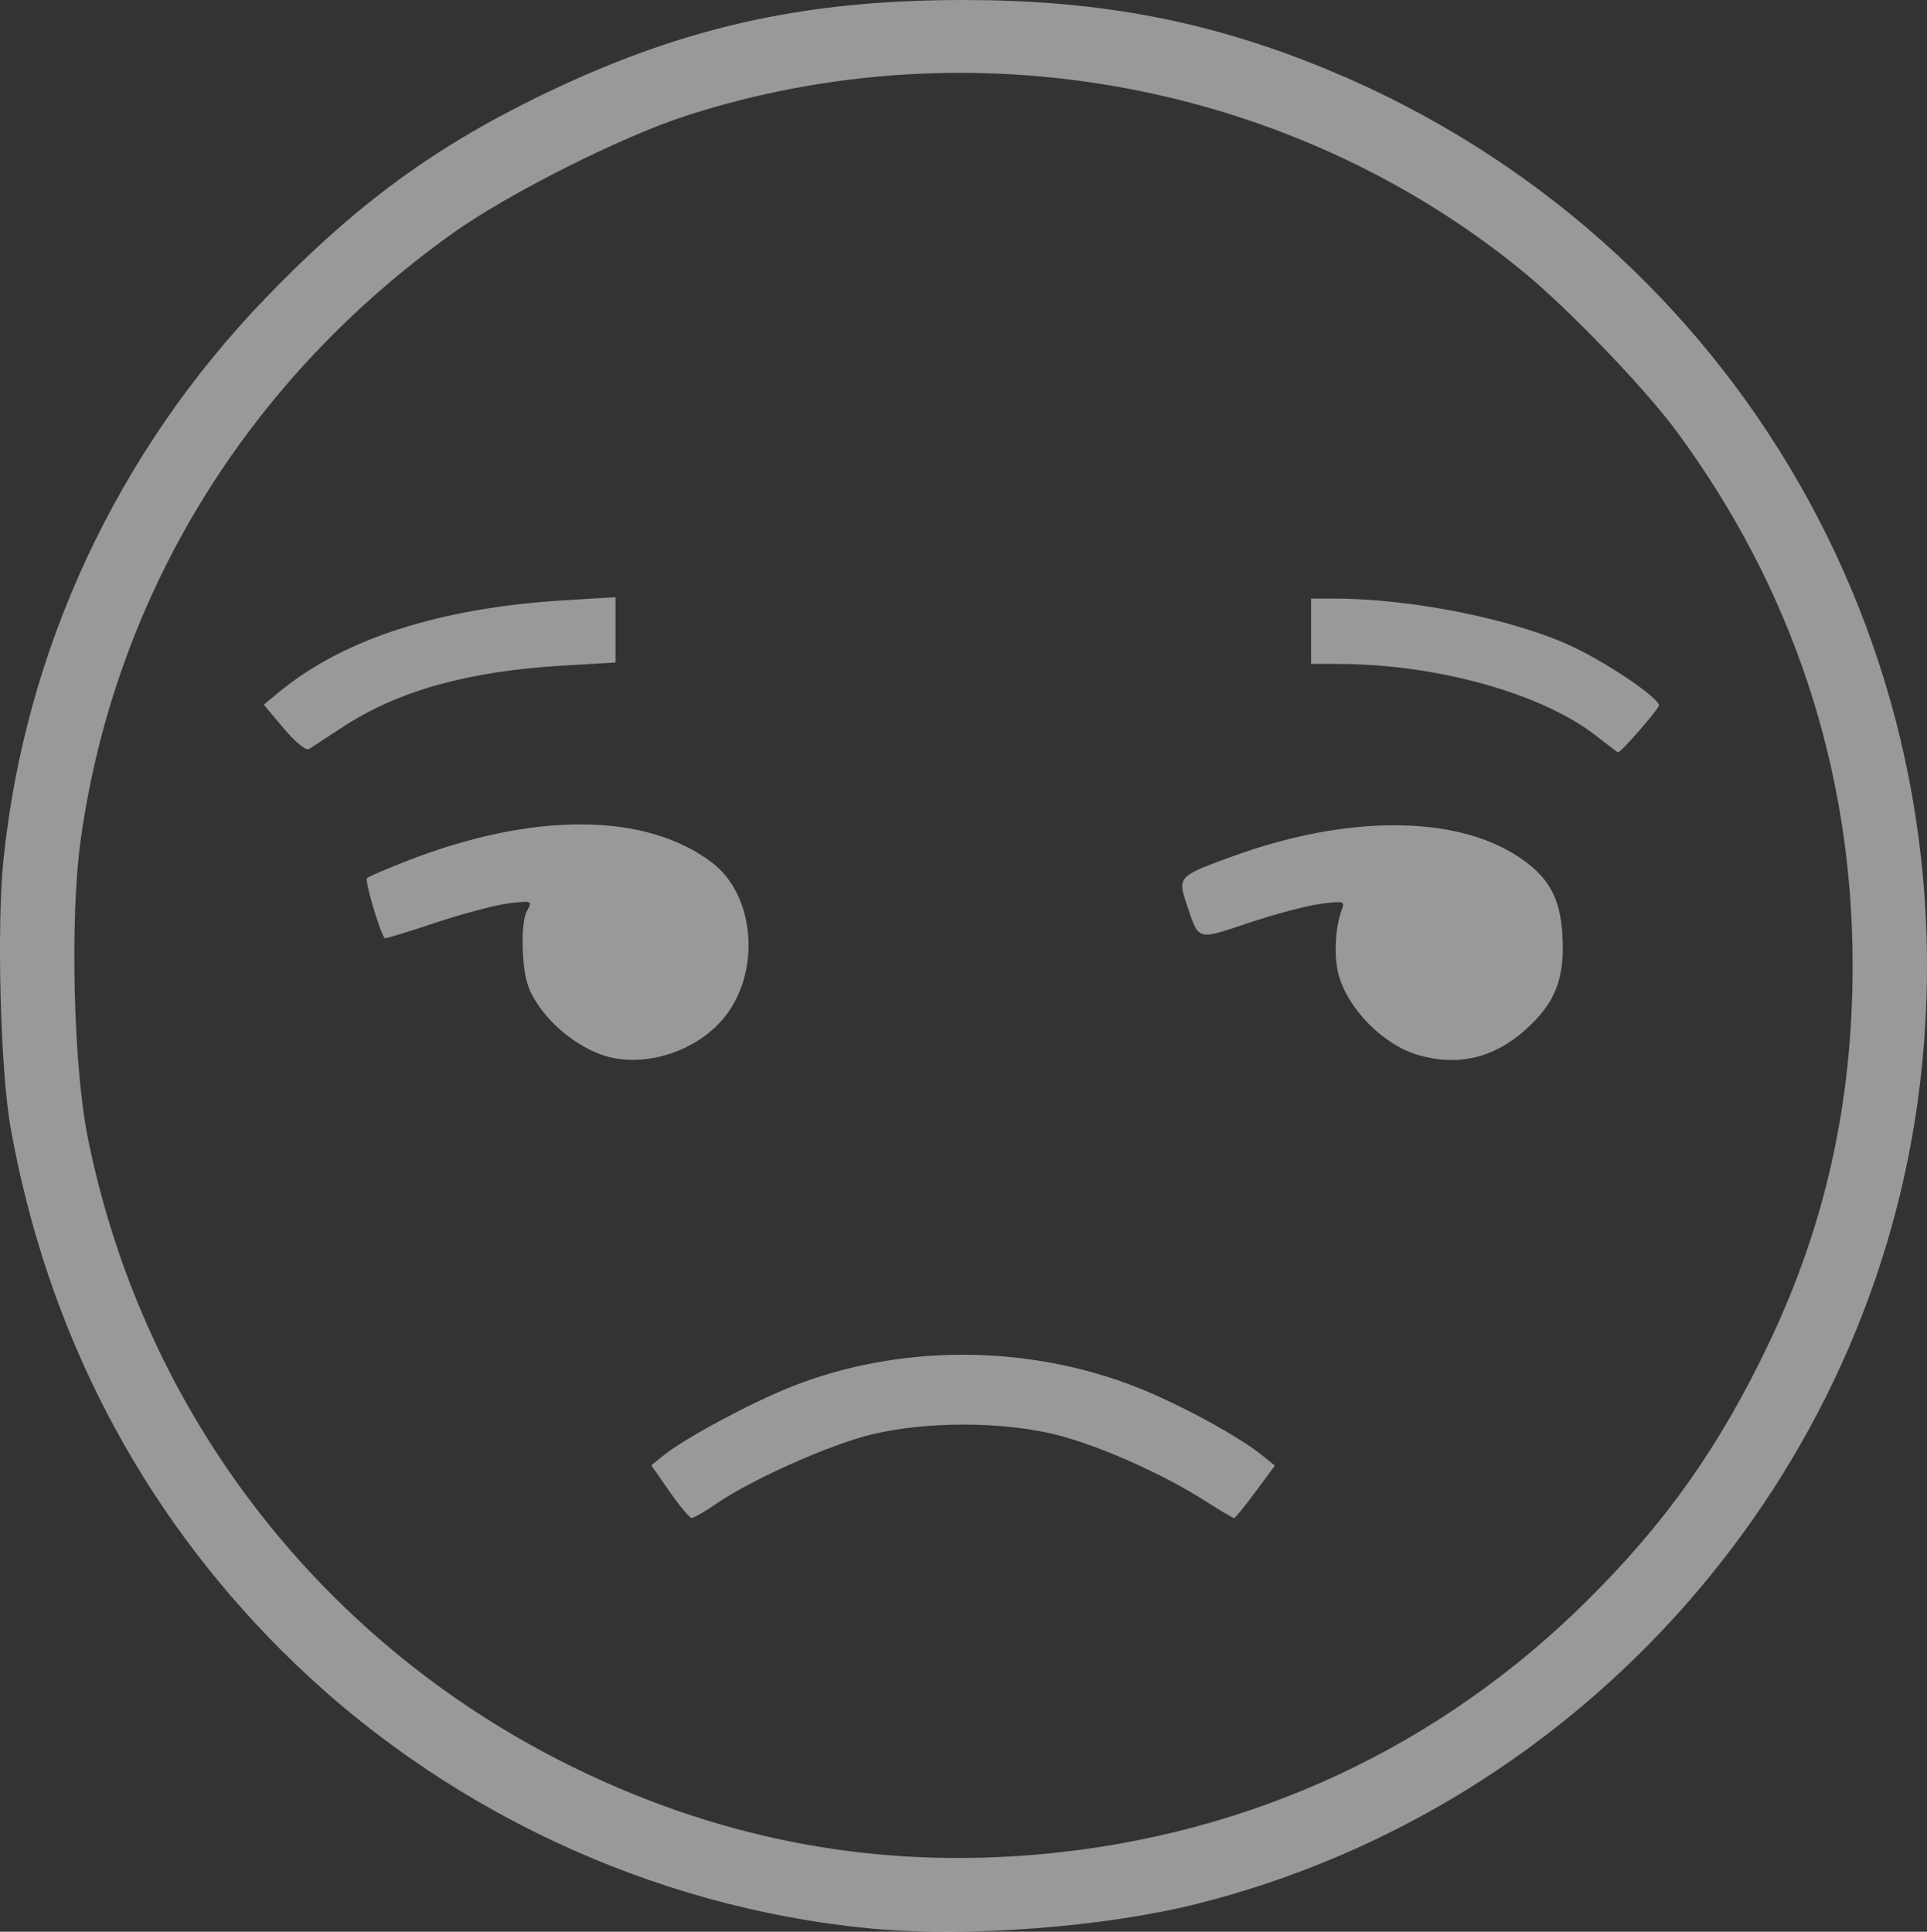 <?xml version="1.0" encoding="UTF-8" standalone="no"?>
<!-- Created with Inkscape (http://www.inkscape.org/) -->

<svg
   width="109.213"
   height="109.505"
   viewBox="0 0 109.213 109.505"
   version="1.1"
   id="svg316"
   xmlns="http://www.w3.org/2000/svg"
   xmlns:svg="http://www.w3.org/2000/svg">
  <rect x="0" y="0" width="109.213" height="109.505" fill="#333333" stroke="none"/>
  <defs
     id="defs313" />
  <g
     id="layer1"
     transform="translate(-8.317,-14.464)">
    <path
       style="fill:#fff;stroke-width:0.265;opacity:0.5"
       d="M 57.637,123.781 C 45.167,122.592 33.177,116.931 24.273,108.027 16.201,99.955 10.991,89.908 8.923,78.426 8.342,75.2 8.122,66.986 8.515,63.187 9.749,51.249 14.949,40.102 23.357,31.373 c 5.036,-5.229 9.447,-8.487 15.478,-11.431 7.987,-3.9 14.922,-5.478 24.077,-5.478 7.348,0 13.335,1.076 19.584,3.519 23.474,9.178 37.585,32.713 34.651,57.795 -2.612,22.33 -19.048,41.048 -40.908,46.589 -5.283,1.339 -13.134,1.936 -18.602,1.415 z m 9.773,-4.217 c 11.834,-1.093 22.536,-6.084 30.907,-14.414 4.465,-4.443 7.465,-8.701 10.256,-14.553 3.209,-6.731 4.742,-13.659 4.742,-21.431 0,-11.05 -3.404,-21.355 -10.005,-30.288 -1.784,-2.415 -6.121,-6.926 -8.648,-8.997 -13.085,-10.722 -31.217,-14.105 -47.461,-8.855 -3.669,1.186 -10.099,4.425 -13.241,6.67 -11.661,8.333 -19.139,20.534 -21.071,34.378 -0.615,4.408 -0.416,12.8 0.4,16.866 3.155,15.718 13.381,28.892 27.833,35.857 8.394,4.045 17.067,5.618 26.288,4.767 z m -21.146,-20.546 -1.037,-1.494 0.744,-0.593 c 1.206,-0.961 4.872,-2.931 7.146,-3.838 6.18,-2.467 13.525,-2.442 19.773,0.067 2.353,0.945 5.641,2.737 6.921,3.772 l 0.759,0.614 -1.098,1.486 c -0.604,0.818 -1.152,1.486 -1.217,1.486 -0.065,0 -0.799,-0.435 -1.631,-0.968 -2.452,-1.569 -6.164,-3.209 -8.563,-3.784 -3.04,-0.729 -7.26,-0.728 -10.307,0.002 -2.368,0.567 -6.822,2.55 -8.828,3.931 -0.654,0.45 -1.287,0.817 -1.406,0.815 -0.119,-0.002 -0.684,-0.675 -1.254,-1.497 z m -3.924,-24.79 c -1.38,-0.515 -2.736,-1.604 -3.575,-2.872 -0.55,-0.832 -0.733,-1.475 -0.811,-2.854 -0.061,-1.088 0.025,-2.016 0.223,-2.385 0.321,-0.601 0.315,-0.603 -1.023,-0.445 -0.741,0.088 -2.617,0.585 -4.171,1.104 -1.553,0.52 -2.845,0.913 -2.87,0.873 -0.326,-0.504 -1.135,-3.28 -0.993,-3.407 0.105,-0.094 1.143,-0.541 2.307,-0.994 7.15,-2.778 13.511,-2.735 17.252,0.119 2.35,1.792 2.767,5.918 0.864,8.545 -1.56,2.154 -4.824,3.203 -7.203,2.316 z m 46.371,0.049 c -1.983,-0.569 -4.004,-2.607 -4.533,-4.573 -0.277,-1.03 -0.189,-2.695 0.196,-3.7 0.174,-0.453 0.081,-0.477 -1.218,-0.304 -0.774,0.103 -2.607,0.589 -4.074,1.08 -2.959,0.991 -2.808,1.036 -3.502,-1.032 -0.533,-1.589 -0.503,-1.62 2.673,-2.769 6.37,-2.305 12.438,-2.312 16.012,-0.018 1.797,1.153 2.48,2.343 2.604,4.535 0.138,2.44 -0.401,3.818 -2.085,5.332 -1.789,1.609 -3.822,2.093 -6.073,1.448 z m -64.306,-18.515 -1.14,-1.352 0.906,-0.745 c 3.644,-2.996 9.102,-4.746 16.131,-5.173 l 2.899,-0.176 v 1.852 1.852 l -2.977,0.175 c -5.389,0.316 -9.359,1.428 -12.523,3.507 -0.861,0.566 -1.699,1.115 -1.861,1.22 -0.175,0.113 -0.76,-0.36 -1.435,-1.16 z m 74.396,0.431 c -3.077,-2.42 -9.057,-4.09 -14.656,-4.092 l -1.521,-7.5e-4 v -1.852 -1.852 h 1.313 c 4.418,0 10.26,1.184 13.555,2.748 2.014,0.956 4.844,2.888 4.844,3.308 0,0.201 -2.174,2.695 -2.321,2.662 -0.033,-0.007 -0.58,-0.422 -1.214,-0.92 z"
       id="path248" />
  </g>
</svg>
